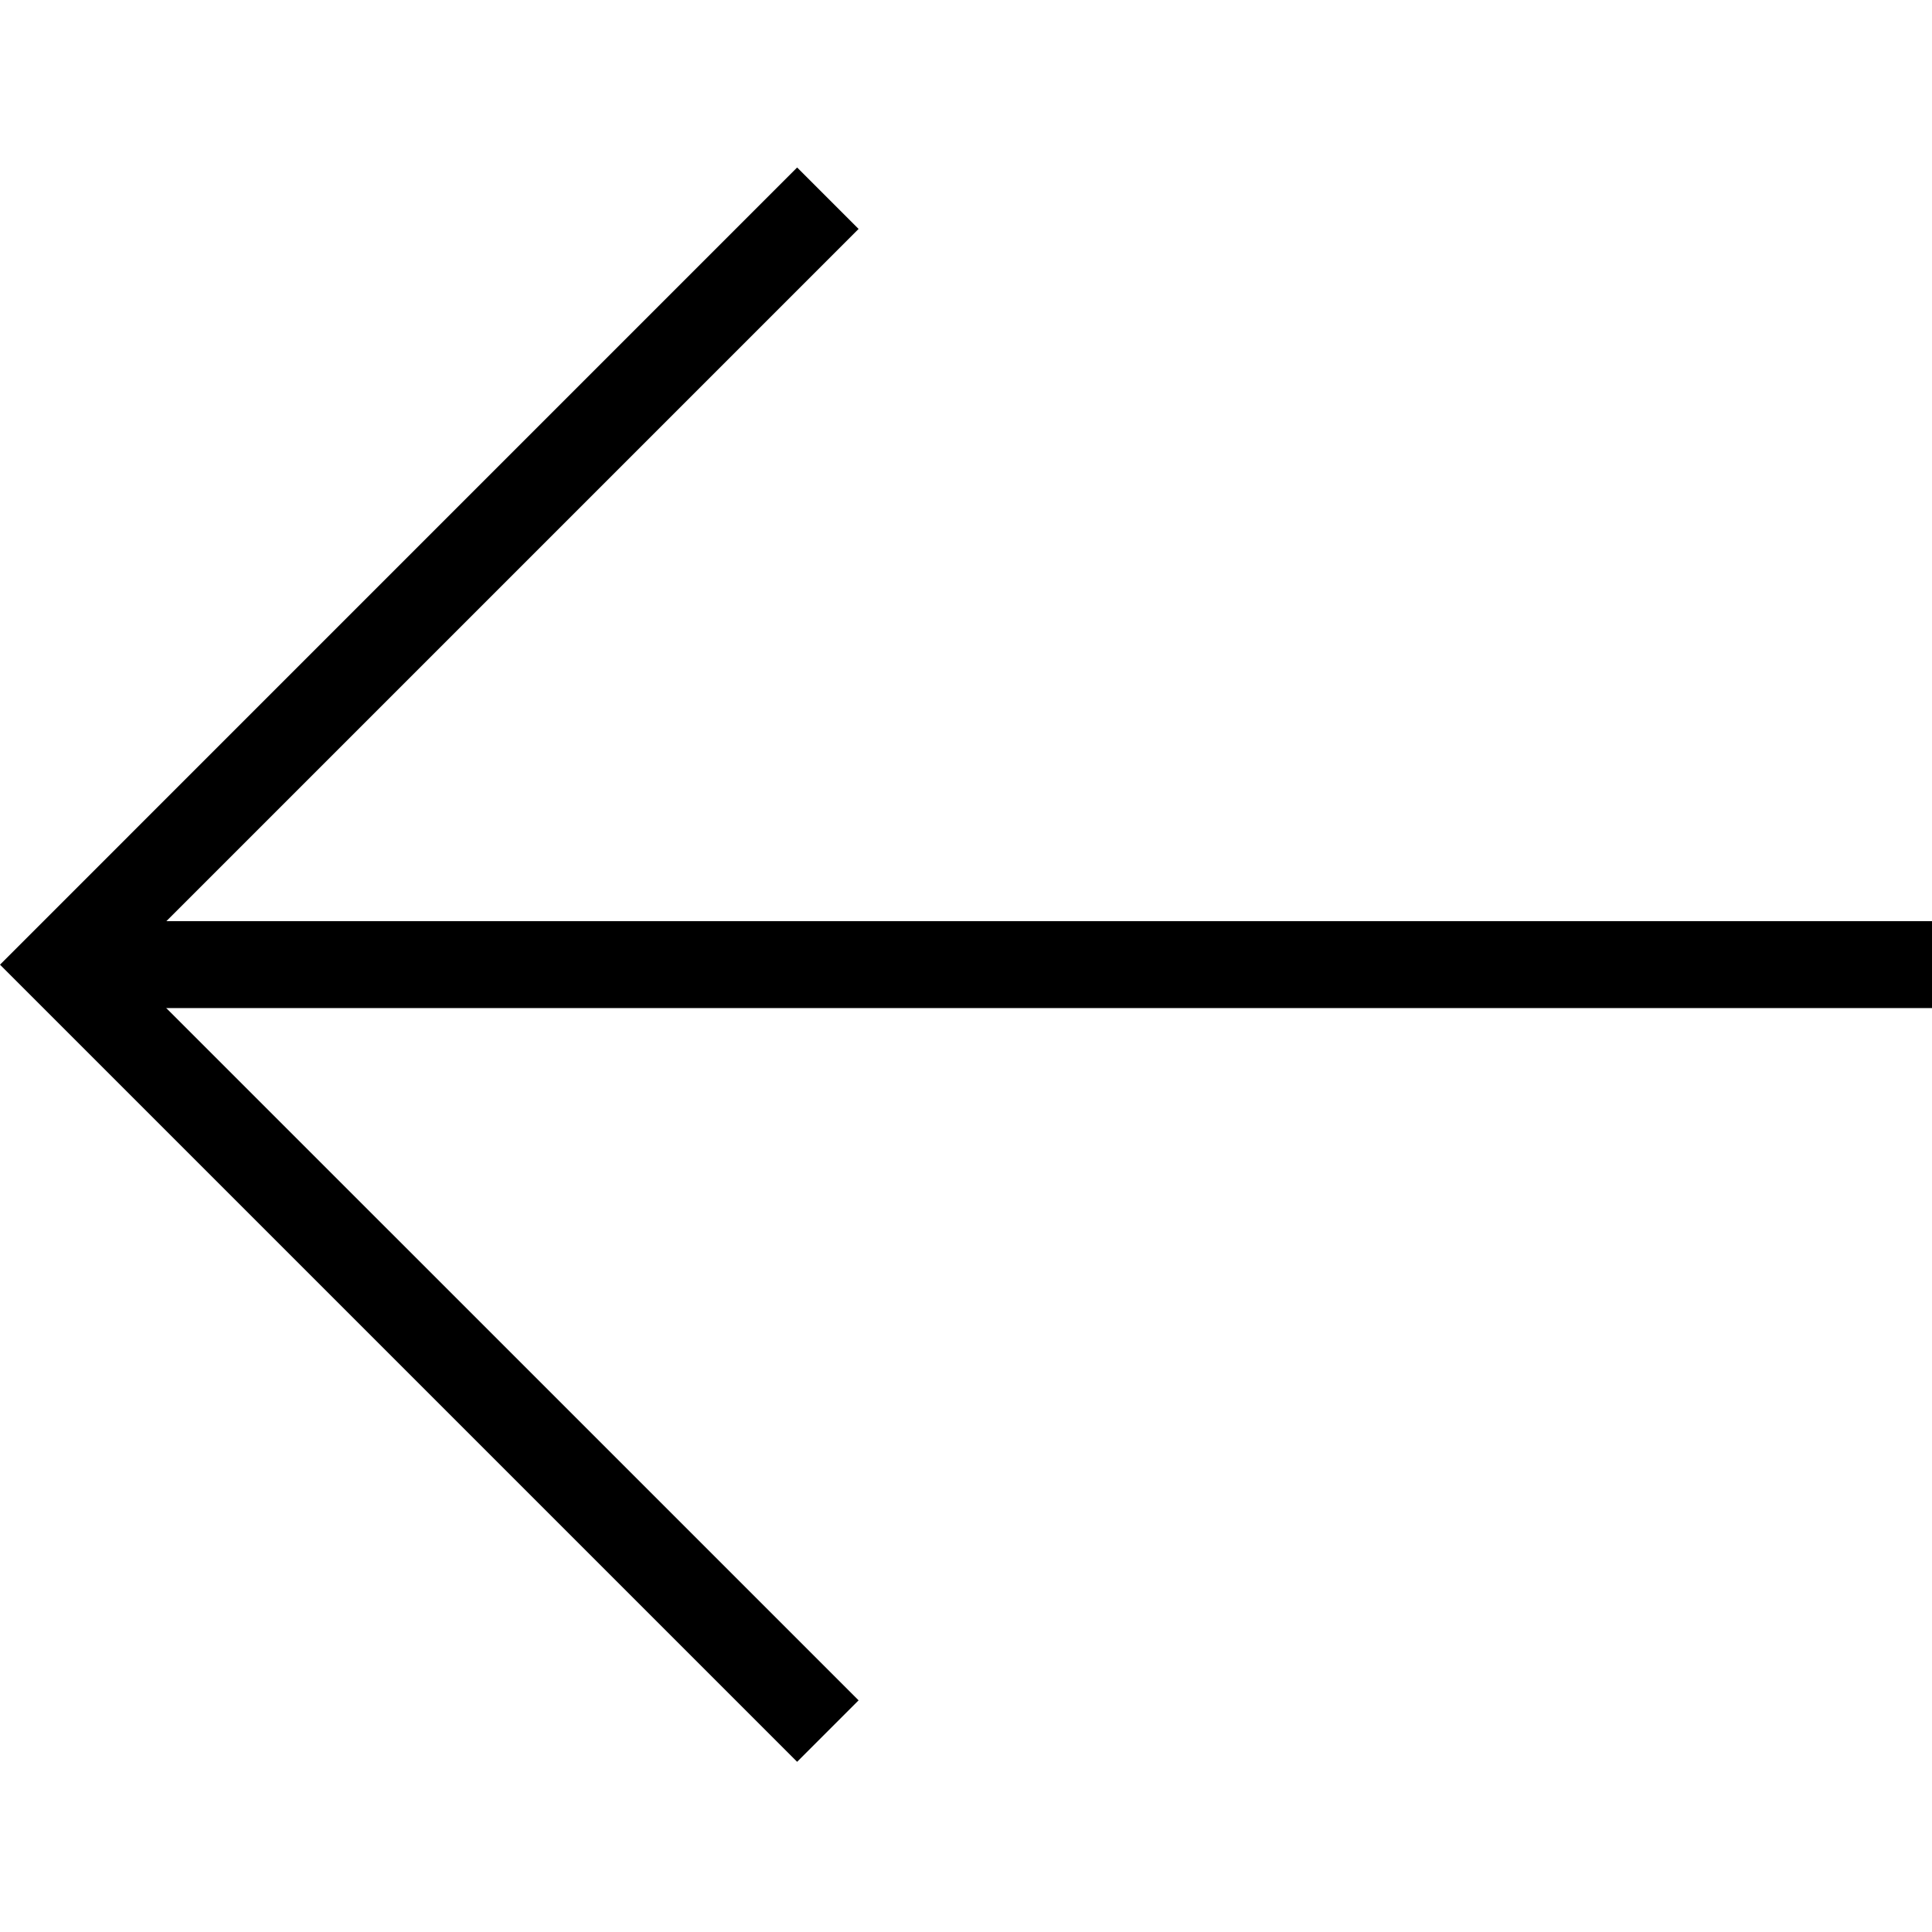<svg xmlns="http://www.w3.org/2000/svg" width="32" height="32" fill="none"><g fill="#000" clip-path="url(#a)"><path d="m14.221 28.163-1.018 1.018L0 15.978 13.203 2.774l1.018 1.018L2.035 15.978l12.186 12.185z"/><path d="M1.02 16.698v-1.441h30.982v1.44H1.02z"/></g><defs><clipPath id="a"><path fill="#fff" d="M0 32V0h32v32z"/></clipPath></defs></svg>